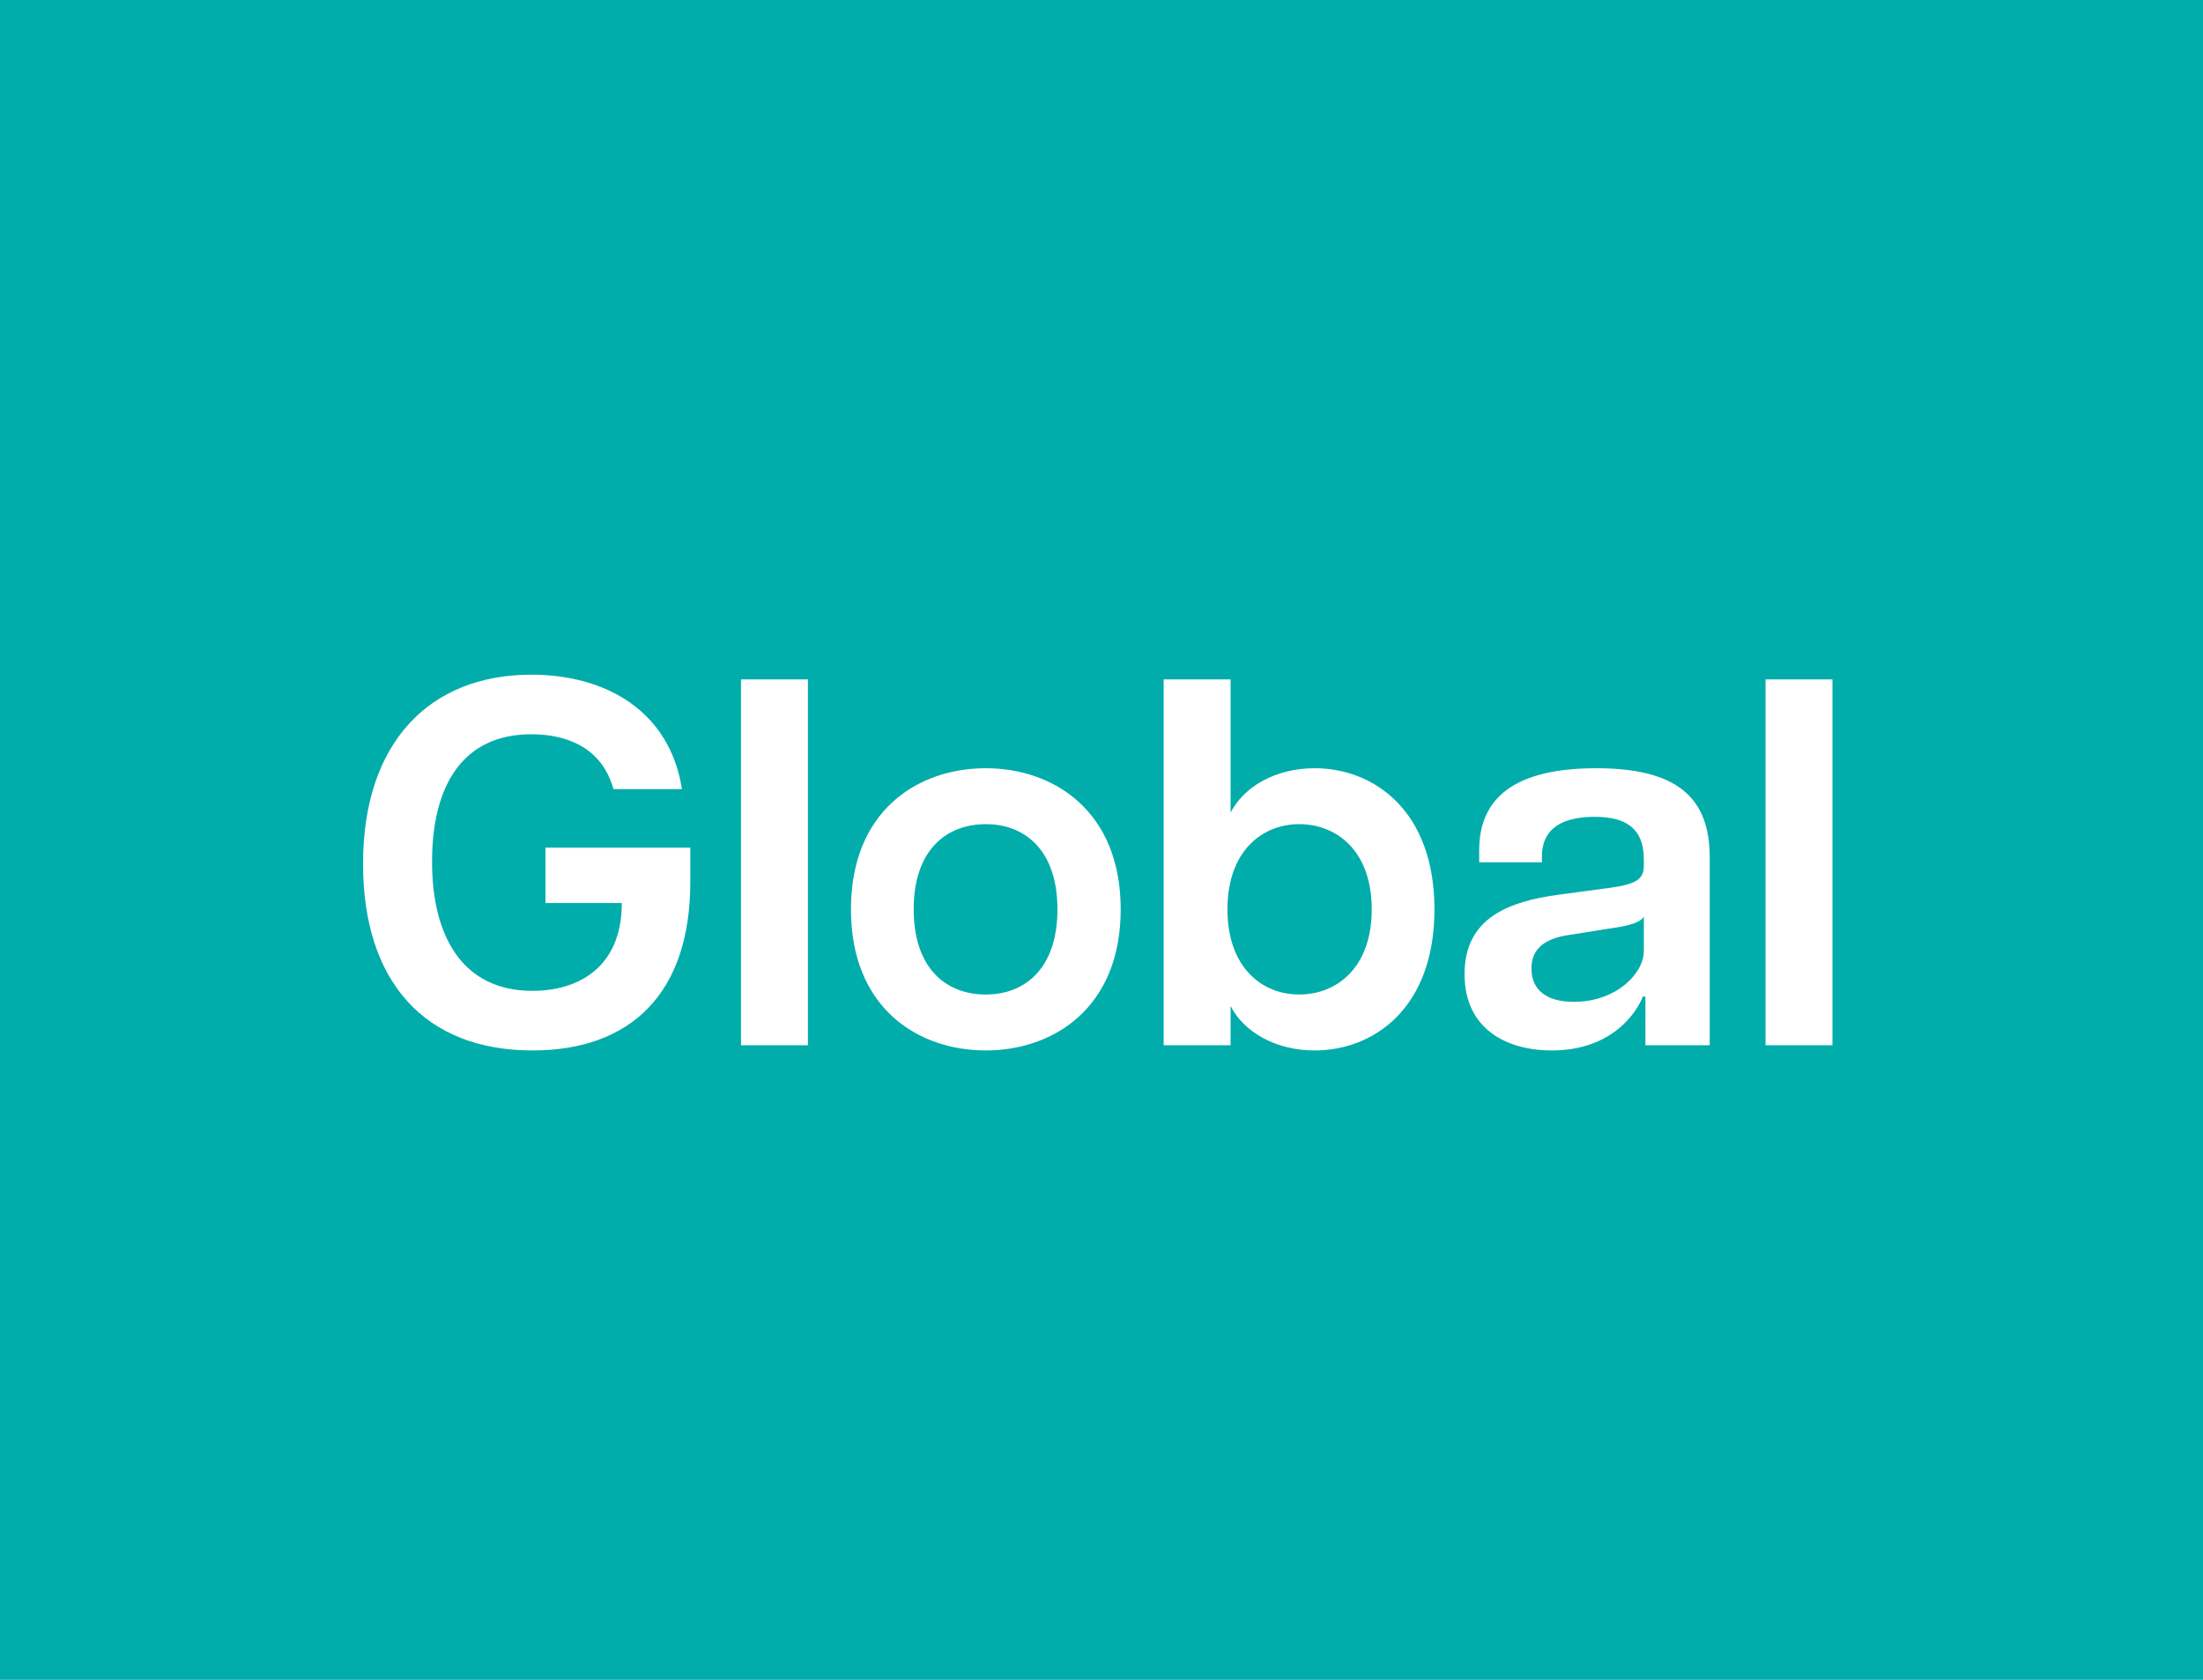 <svg width="59" height="45" viewBox="0 0 59 45" fill="none" xmlns="http://www.w3.org/2000/svg">
<rect width="59" height="45" fill="#01ADAB"/>
<path d="M14.259 28.14C11.375 28.14 9.723 26.292 9.723 23.142C9.723 19.88 11.515 18.074 14.231 18.074C16.233 18.074 17.941 19.054 18.263 21.14H16.429C16.121 20.02 15.169 19.67 14.231 19.67C12.383 19.67 11.571 21.056 11.571 23.086C11.571 25.116 12.411 26.544 14.259 26.544C15.491 26.544 16.653 25.914 16.653 24.192H14.609V22.708H18.487V23.632C18.487 26.6 16.905 28.14 14.259 28.14ZM19.845 28V18.2H21.637V28H19.845ZM26.402 28.14C24.568 28.14 22.79 26.992 22.79 24.36C22.79 21.728 24.568 20.58 26.402 20.58C28.222 20.58 30.014 21.728 30.014 24.36C30.014 26.992 28.222 28.14 26.402 28.14ZM26.402 26.642C27.452 26.642 28.32 25.942 28.32 24.36C28.32 22.778 27.452 22.078 26.402 22.078C25.338 22.078 24.47 22.778 24.47 24.36C24.47 25.942 25.338 26.642 26.402 26.642ZM35.211 28.14C34.147 28.14 33.307 27.636 32.957 26.95V28H31.165V18.2H32.957V21.77C33.307 21.084 34.147 20.58 35.211 20.58C36.779 20.58 38.417 21.7 38.417 24.36C38.417 27.02 36.779 28.14 35.211 28.14ZM34.791 26.642C35.799 26.642 36.737 25.928 36.737 24.36C36.737 22.792 35.799 22.078 34.791 22.078C33.811 22.078 32.873 22.792 32.873 24.36C32.873 25.928 33.811 26.642 34.791 26.642ZM41.561 28.14C40.329 28.14 39.223 27.552 39.223 26.096C39.223 24.584 40.413 24.15 41.743 23.968L43.101 23.786C43.815 23.688 44.025 23.562 44.025 23.184V23.03C44.025 22.148 43.493 21.882 42.709 21.882C41.911 21.882 41.295 22.148 41.295 22.946V23.1H39.615V22.778C39.615 21.364 40.581 20.58 42.751 20.58C44.893 20.58 45.789 21.35 45.789 22.96V28H44.067V26.698H43.997C43.843 27.104 43.185 28.14 41.561 28.14ZM42.149 26.838C43.297 26.838 44.025 26.068 44.025 25.48V24.556C43.927 24.724 43.577 24.808 43.171 24.864L42.023 25.046C41.253 25.158 41.015 25.508 41.015 25.942C41.015 26.502 41.393 26.838 42.149 26.838ZM47.284 28V18.2H49.076V28H47.284Z" fill="white"/>
</svg>
